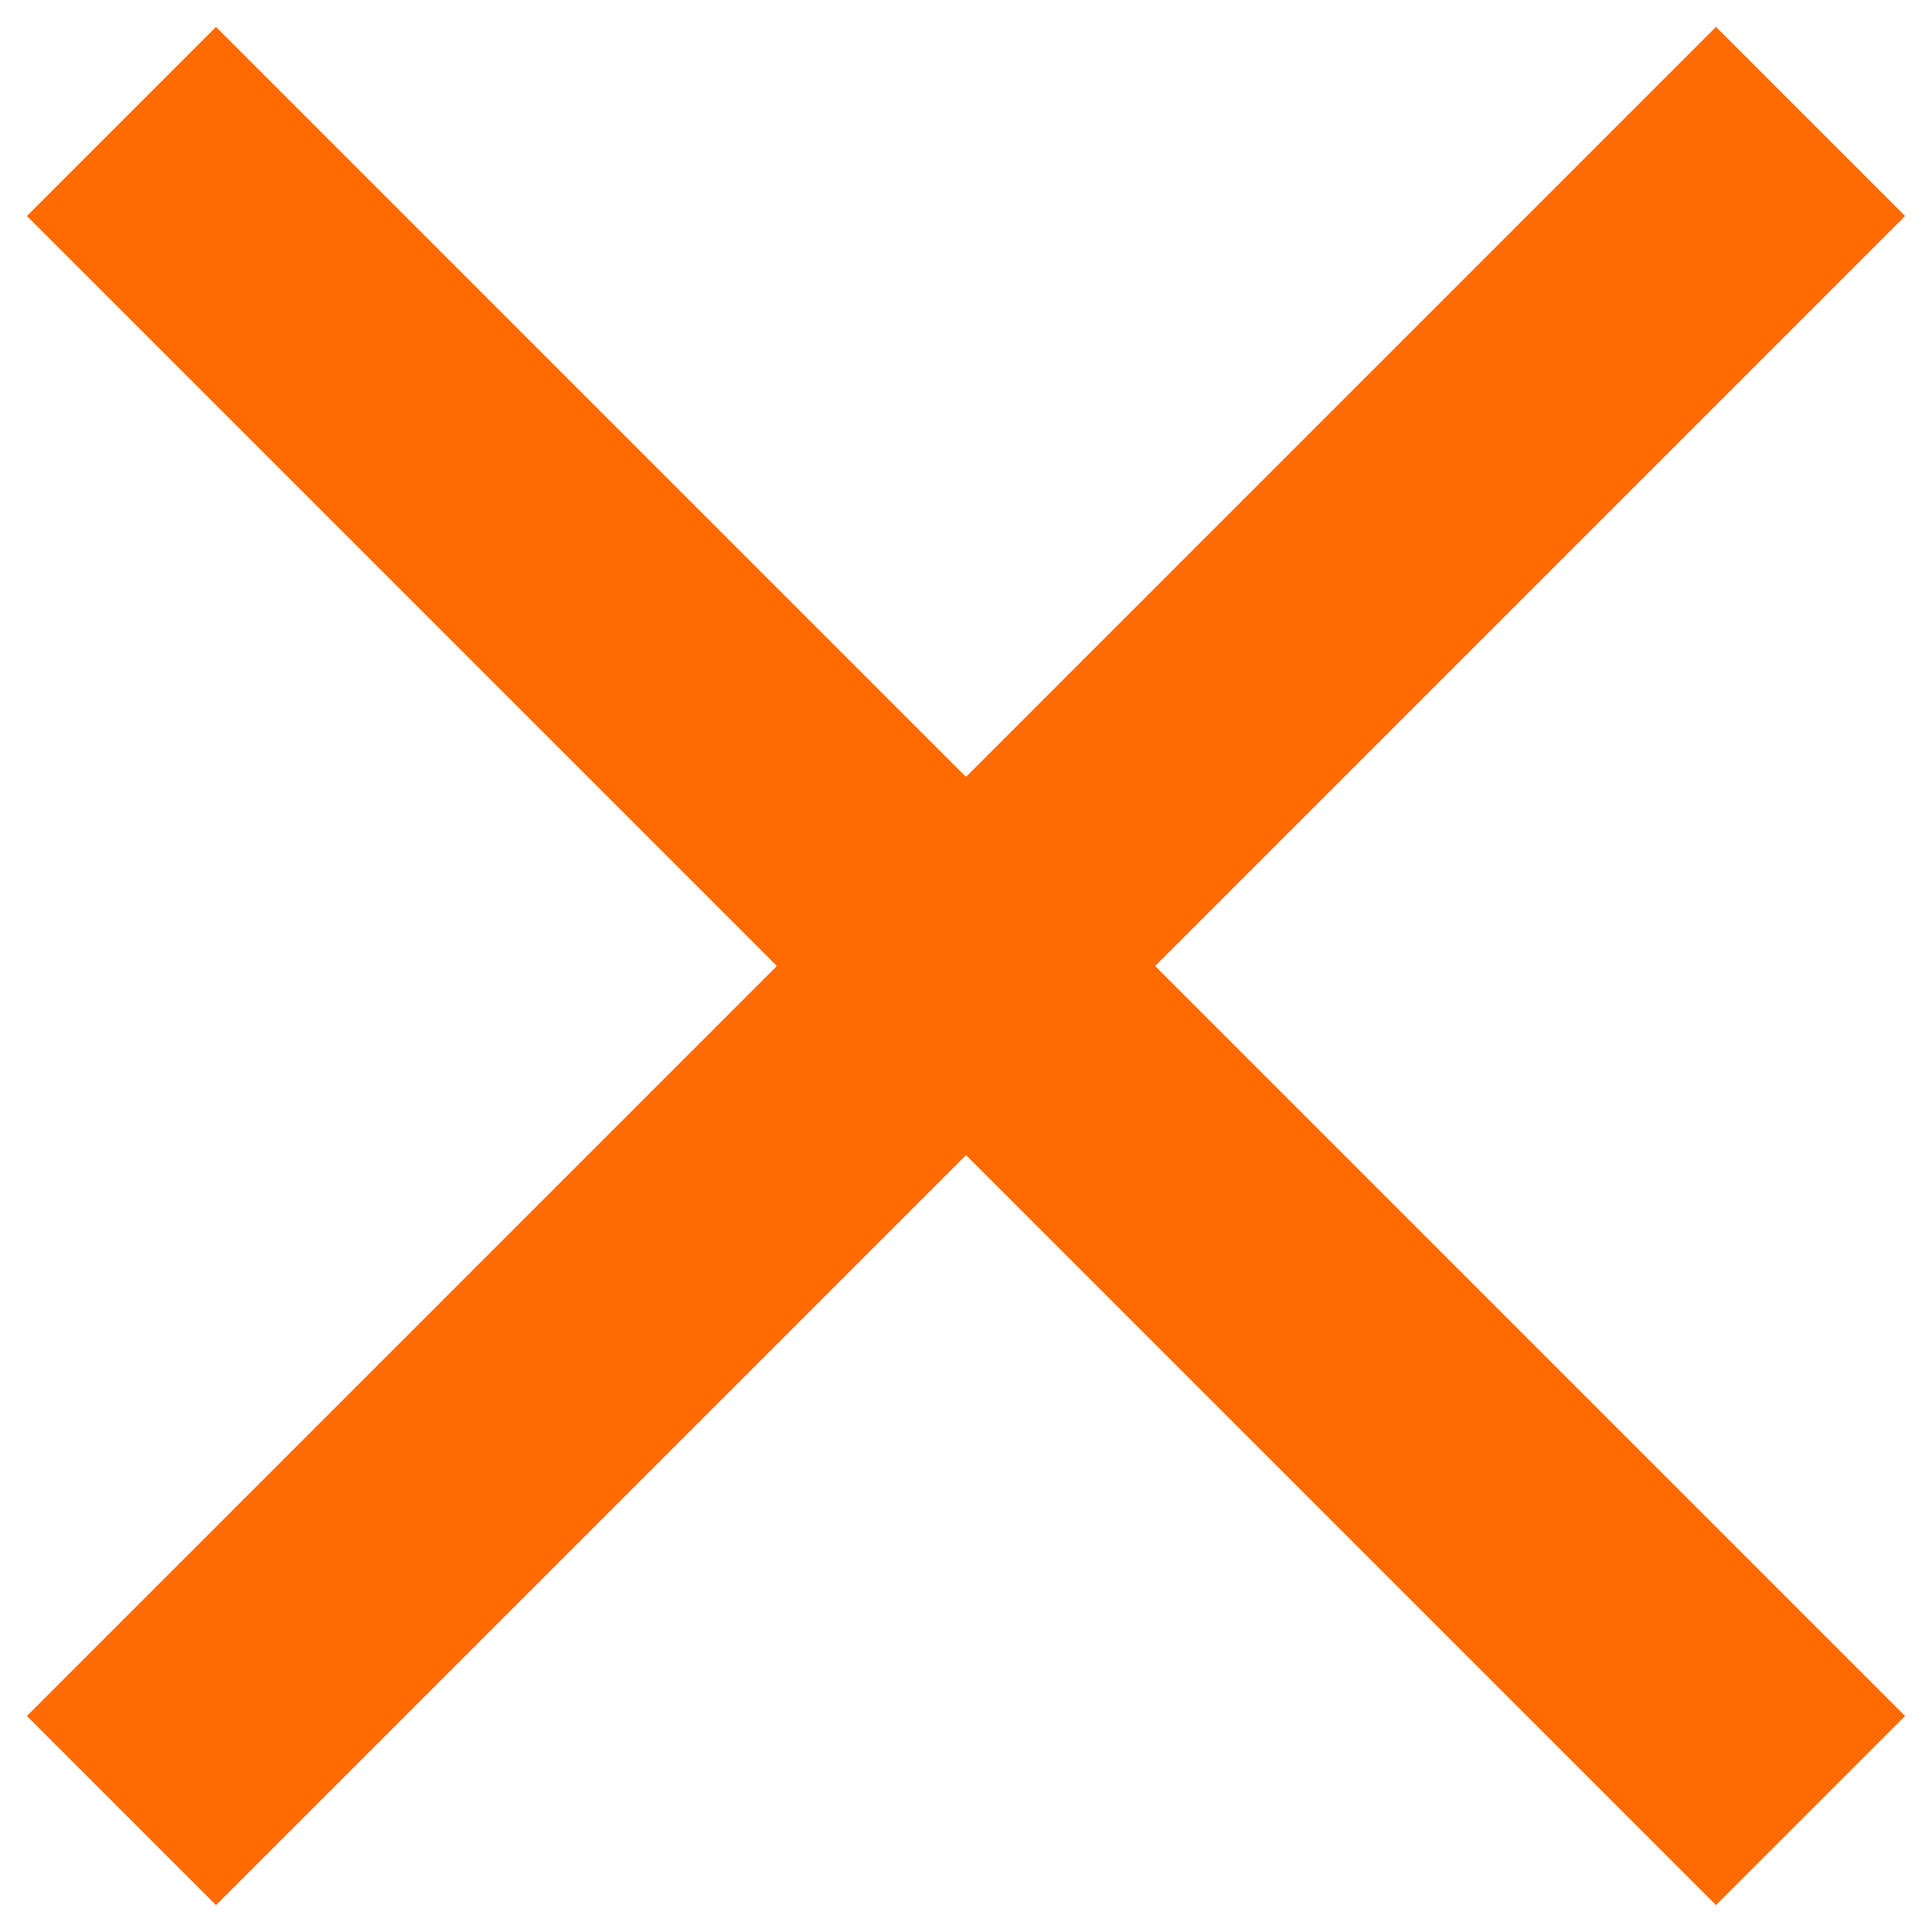 <?xml version="1.0" encoding="UTF-8"?>
<svg width="21px" height="21px" viewBox="0 0 21 21" version="1.1" xmlns="http://www.w3.org/2000/svg" xmlns:xlink="http://www.w3.org/1999/xlink">
    <!-- Generator: sketchtool 50.2 (55047) - http://www.bohemiancoding.com/sketch -->
    <title>16FD3CB5-6739-43AF-85F0-5A0EC215CB9D</title>
    <desc>Created with sketchtool.</desc>
    <defs></defs>
    <g id="Symbols" stroke="none" stroke-width="1" fill="none" fill-rule="evenodd">
        <g id="Header/pro/MOBILE/GENERIC/menuopen" transform="translate(-277, -25)">
            <g id="Group-3">
                <g id="Header/pro/mobile/GENERIC" transform="translate(221, 18)">
                    <g id="ic_close" transform="translate(49, 0)">
                        <polygon id="Shape" points="0 0 35 0 35 35 0 35"></polygon>
                        <polygon id="Shape" fill="#FF6B02" points="27.708 9.348 25.652 7.292 17.5 15.444 9.348 7.292 7.292 9.348 15.444 17.5 7.292 25.652 9.348 27.708 17.5 19.556 25.652 27.708 27.708 25.652 19.556 17.5"></polygon>
                    </g>
                </g>
            </g>
        </g>
    </g>
</svg>